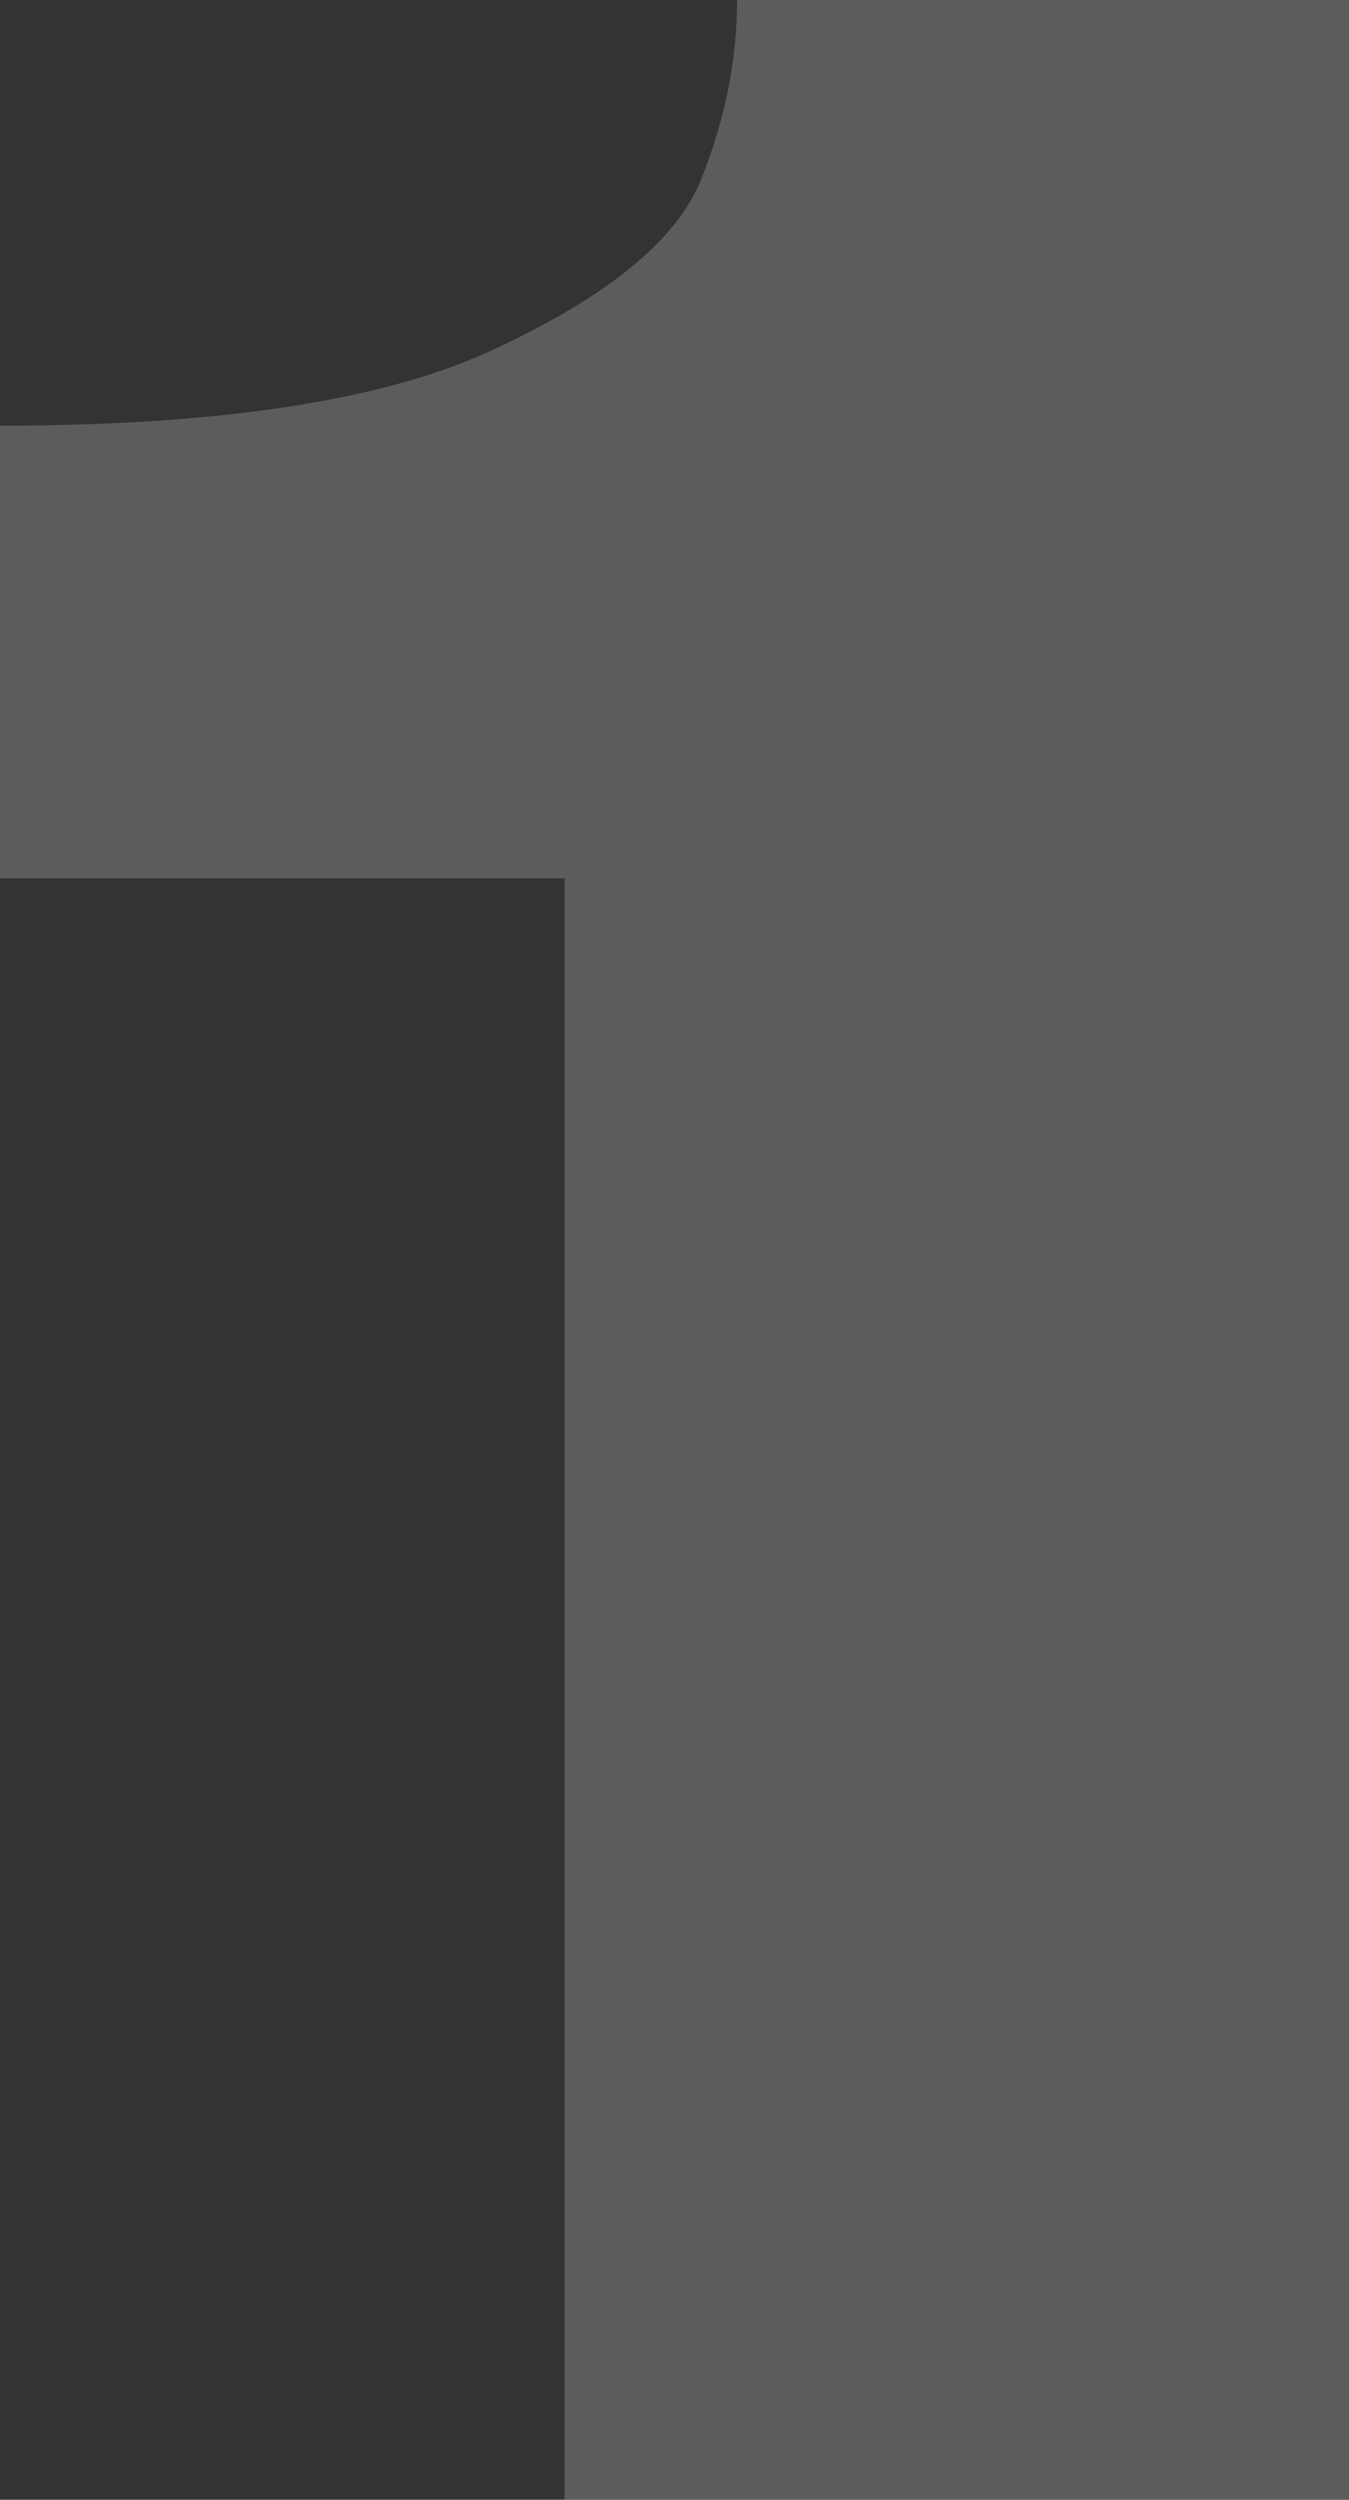 <svg width="27" height="50" viewBox="0 0 27 50" fill="none" xmlns="http://www.w3.org/2000/svg">
<rect x="0" y="0" width="27" height="50" fill="#333333" stroke="none"/>
<path opacity="0.2" d="M27 0V50H11.301V17.568H0V8.514C4.466 8.514 7.782 7.995 9.947 6.959C12.158 5.923 13.511 4.82 14.008 3.649C14.504 2.432 14.752 1.216 14.752 0H27Z" fill="white"/>
</svg>
